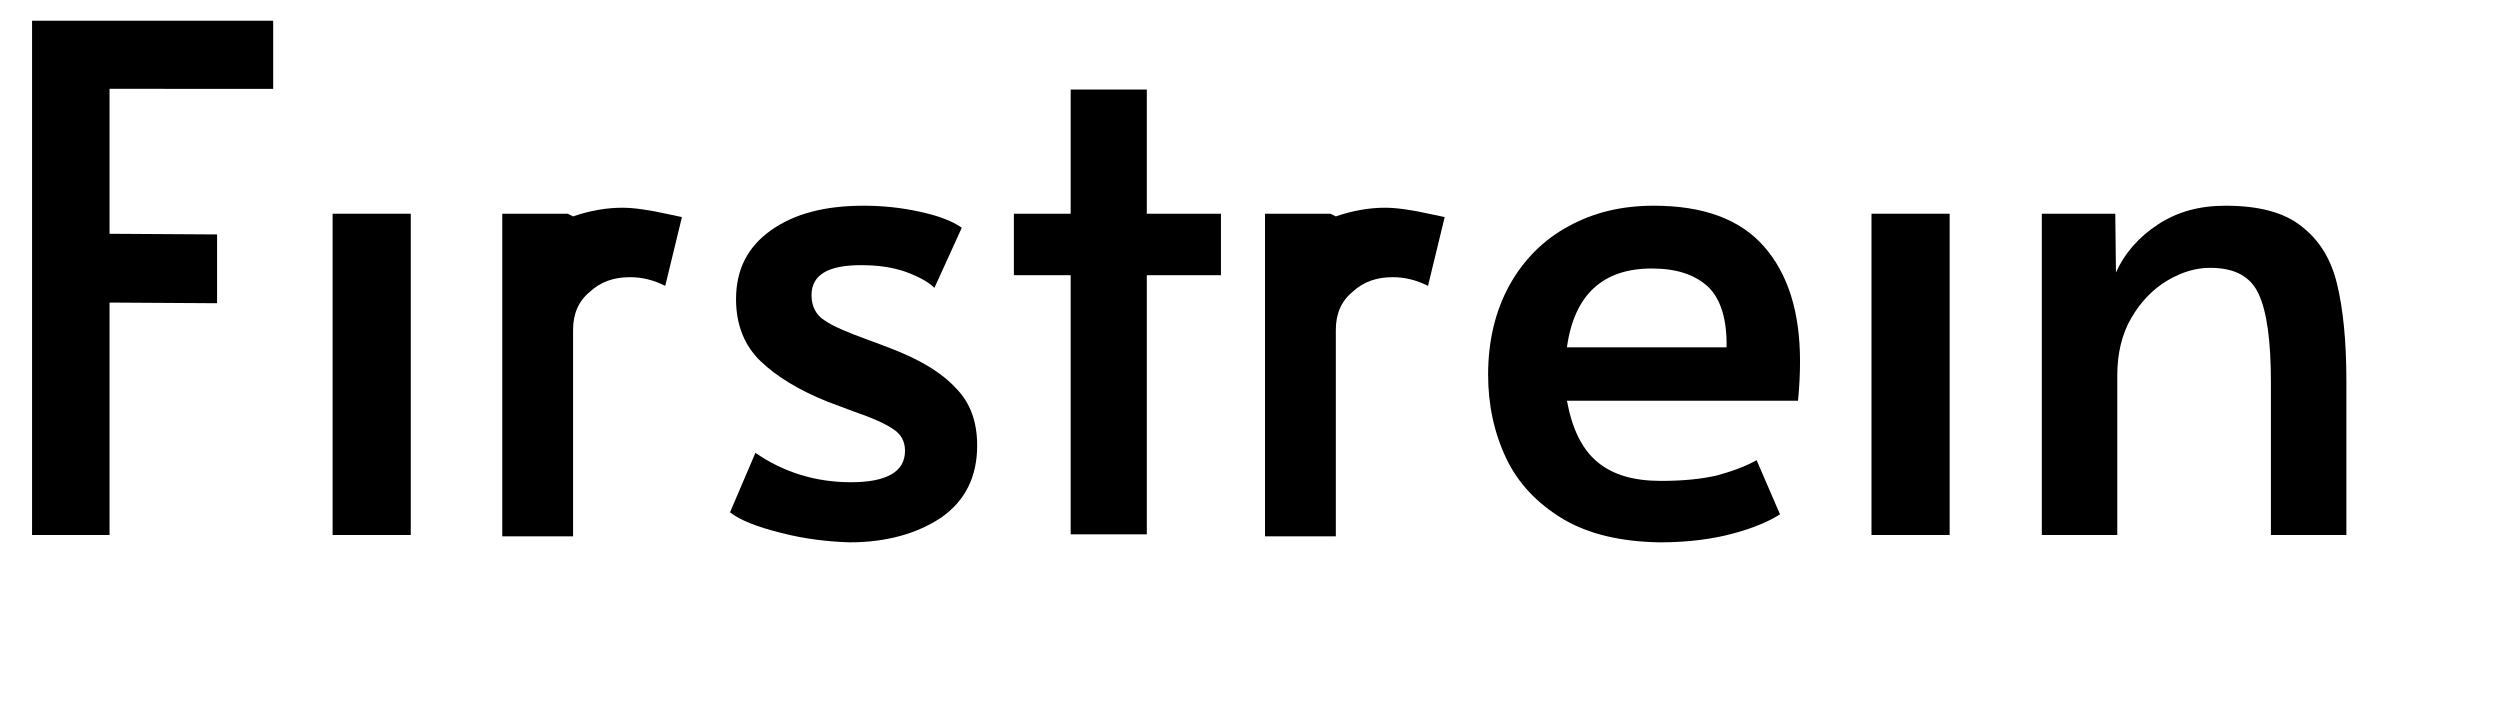 <?xml version="1.0" encoding="utf-8"?>
<!-- Generator: Adobe Illustrator 25.0.0, SVG Export Plug-In . SVG Version: 6.00 Build 0)  -->
<svg version="1.1" id="Layer_1" xmlns="http://www.w3.org/2000/svg" xmlns:xlink="http://www.w3.org/1999/xlink" x="0px" y="0px"
	 viewBox="0 0 374.3 107.5" style="enable-background:new 0 0 374.3 107.5;" xml:space="preserve">
<path d="M4.8,3.1h36.1v10.2H16.4V35l16.1,0.1v10.3l-16.1-0.1v34.8H4.8V3.1z"/>
<rect x="49.8" y="32" width="11.7" height="48.1"/>
<path d="M117,79.8c-3.6-0.9-6.2-1.9-7.7-3.1l3.8-8.9c4.2,2.9,9,4.4,14.3,4.4c5.4,0,8.1-1.6,8.1-4.7c0-1.4-0.6-2.5-1.7-3.2
	c-1.1-0.8-3.1-1.7-6-2.7l-4-1.5c-4.2-1.7-7.5-3.7-9.9-6c-2.4-2.3-3.7-5.4-3.7-9.3c0-4.4,1.7-7.8,5.2-10.3c3.5-2.5,8.1-3.7,13.9-3.7
	c2.9,0,5.7,0.3,8.4,0.9c2.8,0.6,4.9,1.4,6.3,2.4l-4.1,9c-0.9-0.9-2.4-1.7-4.3-2.4c-2-0.7-4.2-1-6.7-1c-5,0-7.4,1.5-7.4,4.5
	c0,1.7,0.7,3,2,3.8c1.3,0.9,3.5,1.8,6.5,2.9c0.3,0.1,1.4,0.5,3.2,1.2c4.5,1.7,7.8,3.7,9.9,6c2.2,2.2,3.2,5.1,3.2,8.6
	c0,4.7-1.8,8.3-5.4,10.8c-3.6,2.4-8.2,3.7-13.7,3.7C124,81.1,120.5,80.7,117,79.8z"/>
<path d="M160.3,41.2h-8.5V32h8.5l0-18.6h11.4l0,18.6h11.1v9.2h-11.1v38.8h-11.4V41.2z"/>
<path d="M234,77.7c-3.8-2.3-6.7-5.3-8.5-9.1c-1.8-3.8-2.7-8-2.7-12.5c0-5.1,1.1-9.6,3.2-13.4s5.1-6.8,8.8-8.8
	c3.8-2.1,8-3.1,12.8-3.1c7.4,0,12.9,2,16.5,6.1c3.6,4.1,5.4,9.8,5.4,17.2c0,1.9-0.1,3.8-0.3,5.9h-34.6c0.8,4.3,2.3,7.3,4.6,9.2
	c2.3,1.9,5.4,2.8,9.5,2.8c3.4,0,6.1-0.3,8.3-0.8c2.2-0.6,4.2-1.3,6-2.3l3.5,8.1c-1.7,1.1-4.1,2.1-7.1,2.9c-3,0.8-6.6,1.3-10.9,1.3
	C242.7,81.1,237.9,80,234,77.7z M258.5,52.1c0.1-4.3-0.9-7.4-2.8-9.2c-2-1.8-4.7-2.7-8.4-2.7c-7.3,0-11.6,3.9-12.7,11.8H258.5z"/>
<rect x="280.2" y="32" width="11.7" height="48.1"/>
<path d="M305.6,32h11.1l0.1,8.8c1.3-2.9,3.4-5.3,6.3-7.2c2.9-1.9,6.2-2.8,10.1-2.8c5,0,8.8,1,11.4,3.1c2.7,2.1,4.4,4.9,5.3,8.6
	c0.9,3.7,1.4,8.5,1.4,14.5v23.1H340V57.2c0-6.1-0.6-10.5-1.8-13.1c-1.2-2.7-3.6-4-7.3-4c-2.1,0-4.2,0.6-6.4,1.9
	c-2.2,1.3-4,3.2-5.4,5.6c-1.4,2.4-2.1,5.3-2.1,8.6v23.9h-11.3V32z"/>
<path d="M75.2,32H85l0.8,0.4c2.6-0.9,5.1-1.3,7.4-1.3c1.6,0,3.9,0.3,7,1l1.9,0.4l-2.5,10.3c-1.8-0.9-3.5-1.3-5.3-1.3
	c-2.4,0-4.4,0.7-6,2.2c-1.7,1.4-2.5,3.3-2.5,5.7v30.9H75.2V32z"/>
<path d="M189.4,32h9.8l0.8,0.4c2.6-0.9,5.1-1.3,7.4-1.3c1.6,0,3.9,0.3,7,1l1.9,0.4l-2.5,10.3c-1.8-0.9-3.5-1.3-5.3-1.3
	c-2.4,0-4.4,0.7-6,2.2c-1.7,1.4-2.5,3.3-2.5,5.7v30.9h-10.6V32z"/>
</svg>
